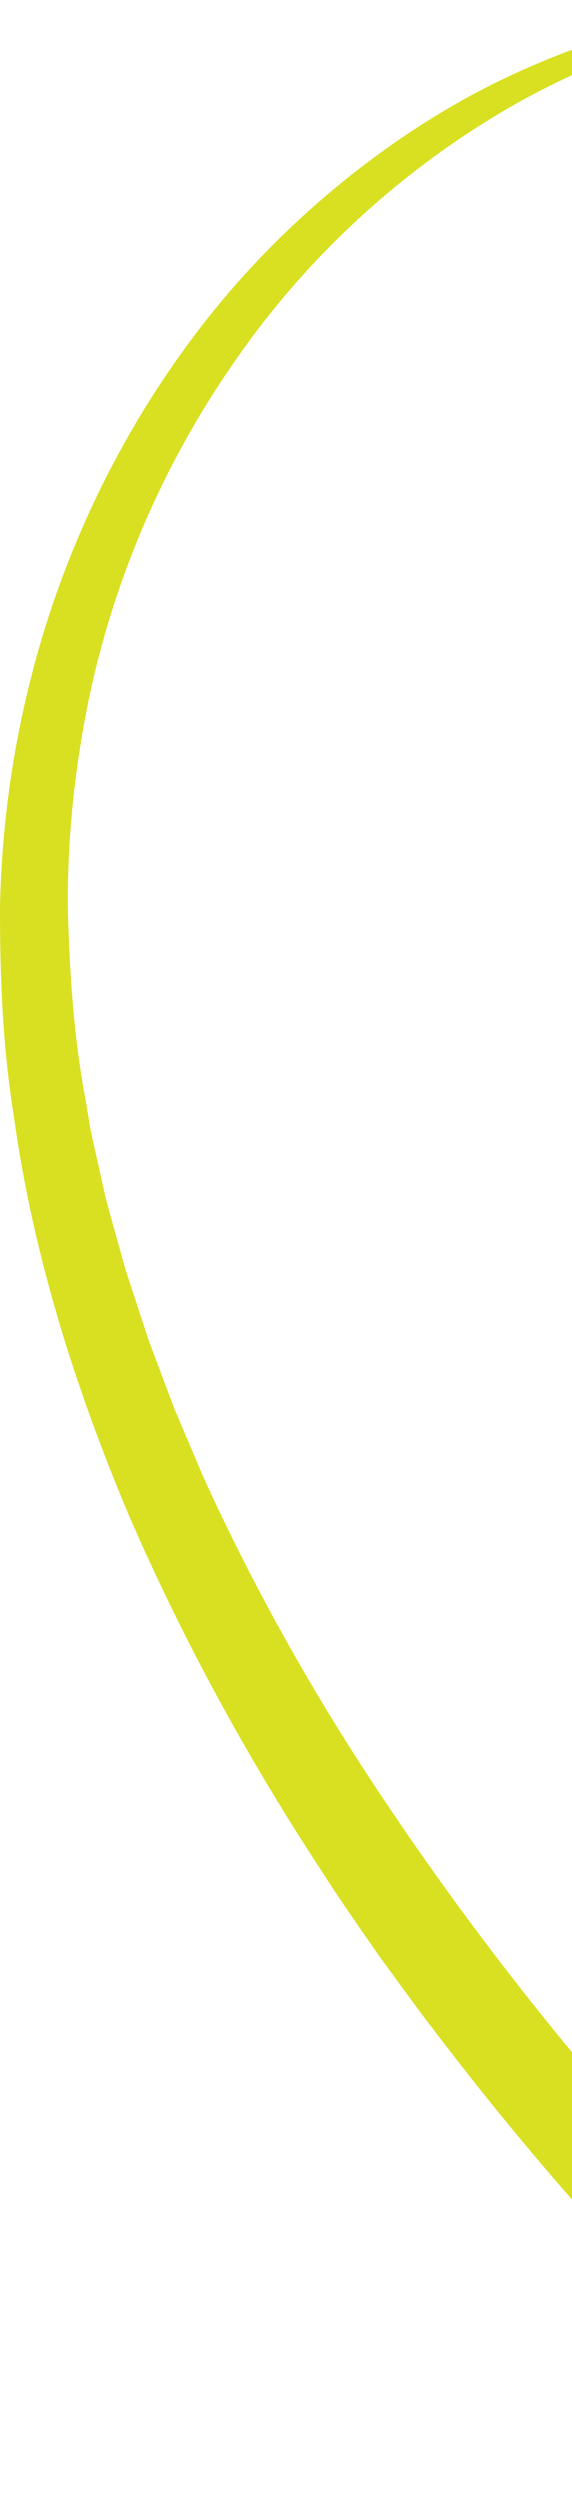 <svg width="135" height="590" viewBox="0 0 135 590" fill="none" xmlns="http://www.w3.org/2000/svg">
<path d="M205.525 0.544C190.839 1.165 176.253 3.567 162.186 7.671C148.095 11.693 134.449 17.362 121.572 24.597C95.94 39.202 73.231 59.638 55.945 84.502C38.535 109.203 26.128 137.954 20.333 168.19C17.435 183.281 15.925 198.668 15.999 214.056C16.395 229.498 17.41 244.994 20.308 260.193L21.249 265.916C21.571 267.833 22.066 269.695 22.462 271.585L24.988 282.896C25.954 286.622 27.044 290.347 28.059 294.046L29.619 299.634L31.427 305.141L35.018 316.129L39.08 326.954L41.111 332.353L43.364 337.672L47.871 348.308C60.576 376.33 75.831 403.083 93.043 428.352C110.155 453.674 128.877 477.809 148.887 500.62C158.892 512.013 169.195 523.135 179.794 533.88C185.094 539.252 190.468 544.543 195.891 549.699C201.29 554.829 206.936 560.012 212.31 564.655H198.615C203.989 559.985 209.636 554.829 215.035 549.699C220.483 544.516 225.857 539.252 231.132 533.88C241.731 523.135 252.033 512.04 262.038 500.62C272.068 489.228 281.726 477.458 291.038 465.417C295.743 459.424 300.226 453.242 304.758 447.114C309.116 440.851 313.648 434.723 317.858 428.325C335.07 403.083 350.325 376.33 363.03 348.281L367.537 337.645L369.79 332.326L371.821 326.927L375.883 316.102L379.474 305.114L381.281 299.607L382.842 294.046C383.857 290.32 384.947 286.622 385.912 282.896L388.438 271.585C388.835 269.695 389.33 267.833 389.652 265.916L390.593 260.193C393.491 244.994 394.481 229.498 394.902 214.083C394.976 198.695 393.466 183.308 390.568 168.217C384.798 137.981 372.391 109.257 354.981 84.556C337.695 59.692 315.01 39.256 289.379 24.651C276.526 17.416 262.88 11.72 248.789 7.698C234.698 3.594 220.136 1.192 205.45 0.544C220.136 -0.05 234.97 1.138 249.532 4.107C264.094 7.158 278.383 12.017 292.053 18.55C305.724 25.11 318.651 33.56 330.687 43.36C342.698 53.186 353.792 64.444 363.525 77.051C382.965 102.238 397.354 132.312 404.808 164.572C408.622 180.662 410.628 197.265 410.999 213.921C411.024 230.497 410.38 247.127 407.755 263.405C403.273 296.206 393.218 327.629 380.687 357.433C367.834 387.102 352.381 415.286 334.971 441.796C326.353 455.132 317.116 467.955 307.556 480.454C297.997 492.954 288.116 505.156 277.863 516.953C267.61 528.777 257.061 540.251 246.214 551.4C240.79 556.988 235.267 562.442 229.671 567.841C224.024 573.267 218.477 578.477 212.335 583.796L205.475 589.735L198.665 583.796C192.548 578.45 186.976 573.267 181.329 567.841C175.733 562.442 170.21 556.961 164.786 551.4C153.915 540.251 143.365 528.777 133.137 516.953C122.884 505.156 112.978 492.981 103.444 480.454C98.615 474.245 94.033 467.82 89.377 461.449C84.87 454.943 80.313 448.491 76.054 441.796C58.644 415.286 43.191 387.102 30.338 357.433C17.807 327.629 7.777 296.206 3.27 263.405C0.62 247.127 -0.024 230.497 0.001 213.921C0.372 197.265 2.403 180.662 6.192 164.572C13.646 132.339 28.035 102.265 47.475 77.078C57.208 64.471 68.278 53.213 80.289 43.387C92.299 33.587 105.227 25.137 118.897 18.577C132.567 12.044 146.857 7.158 161.418 4.107C176.03 1.165 190.839 -0.023 205.525 0.544Z" fill="#D9E021"/>
</svg>
